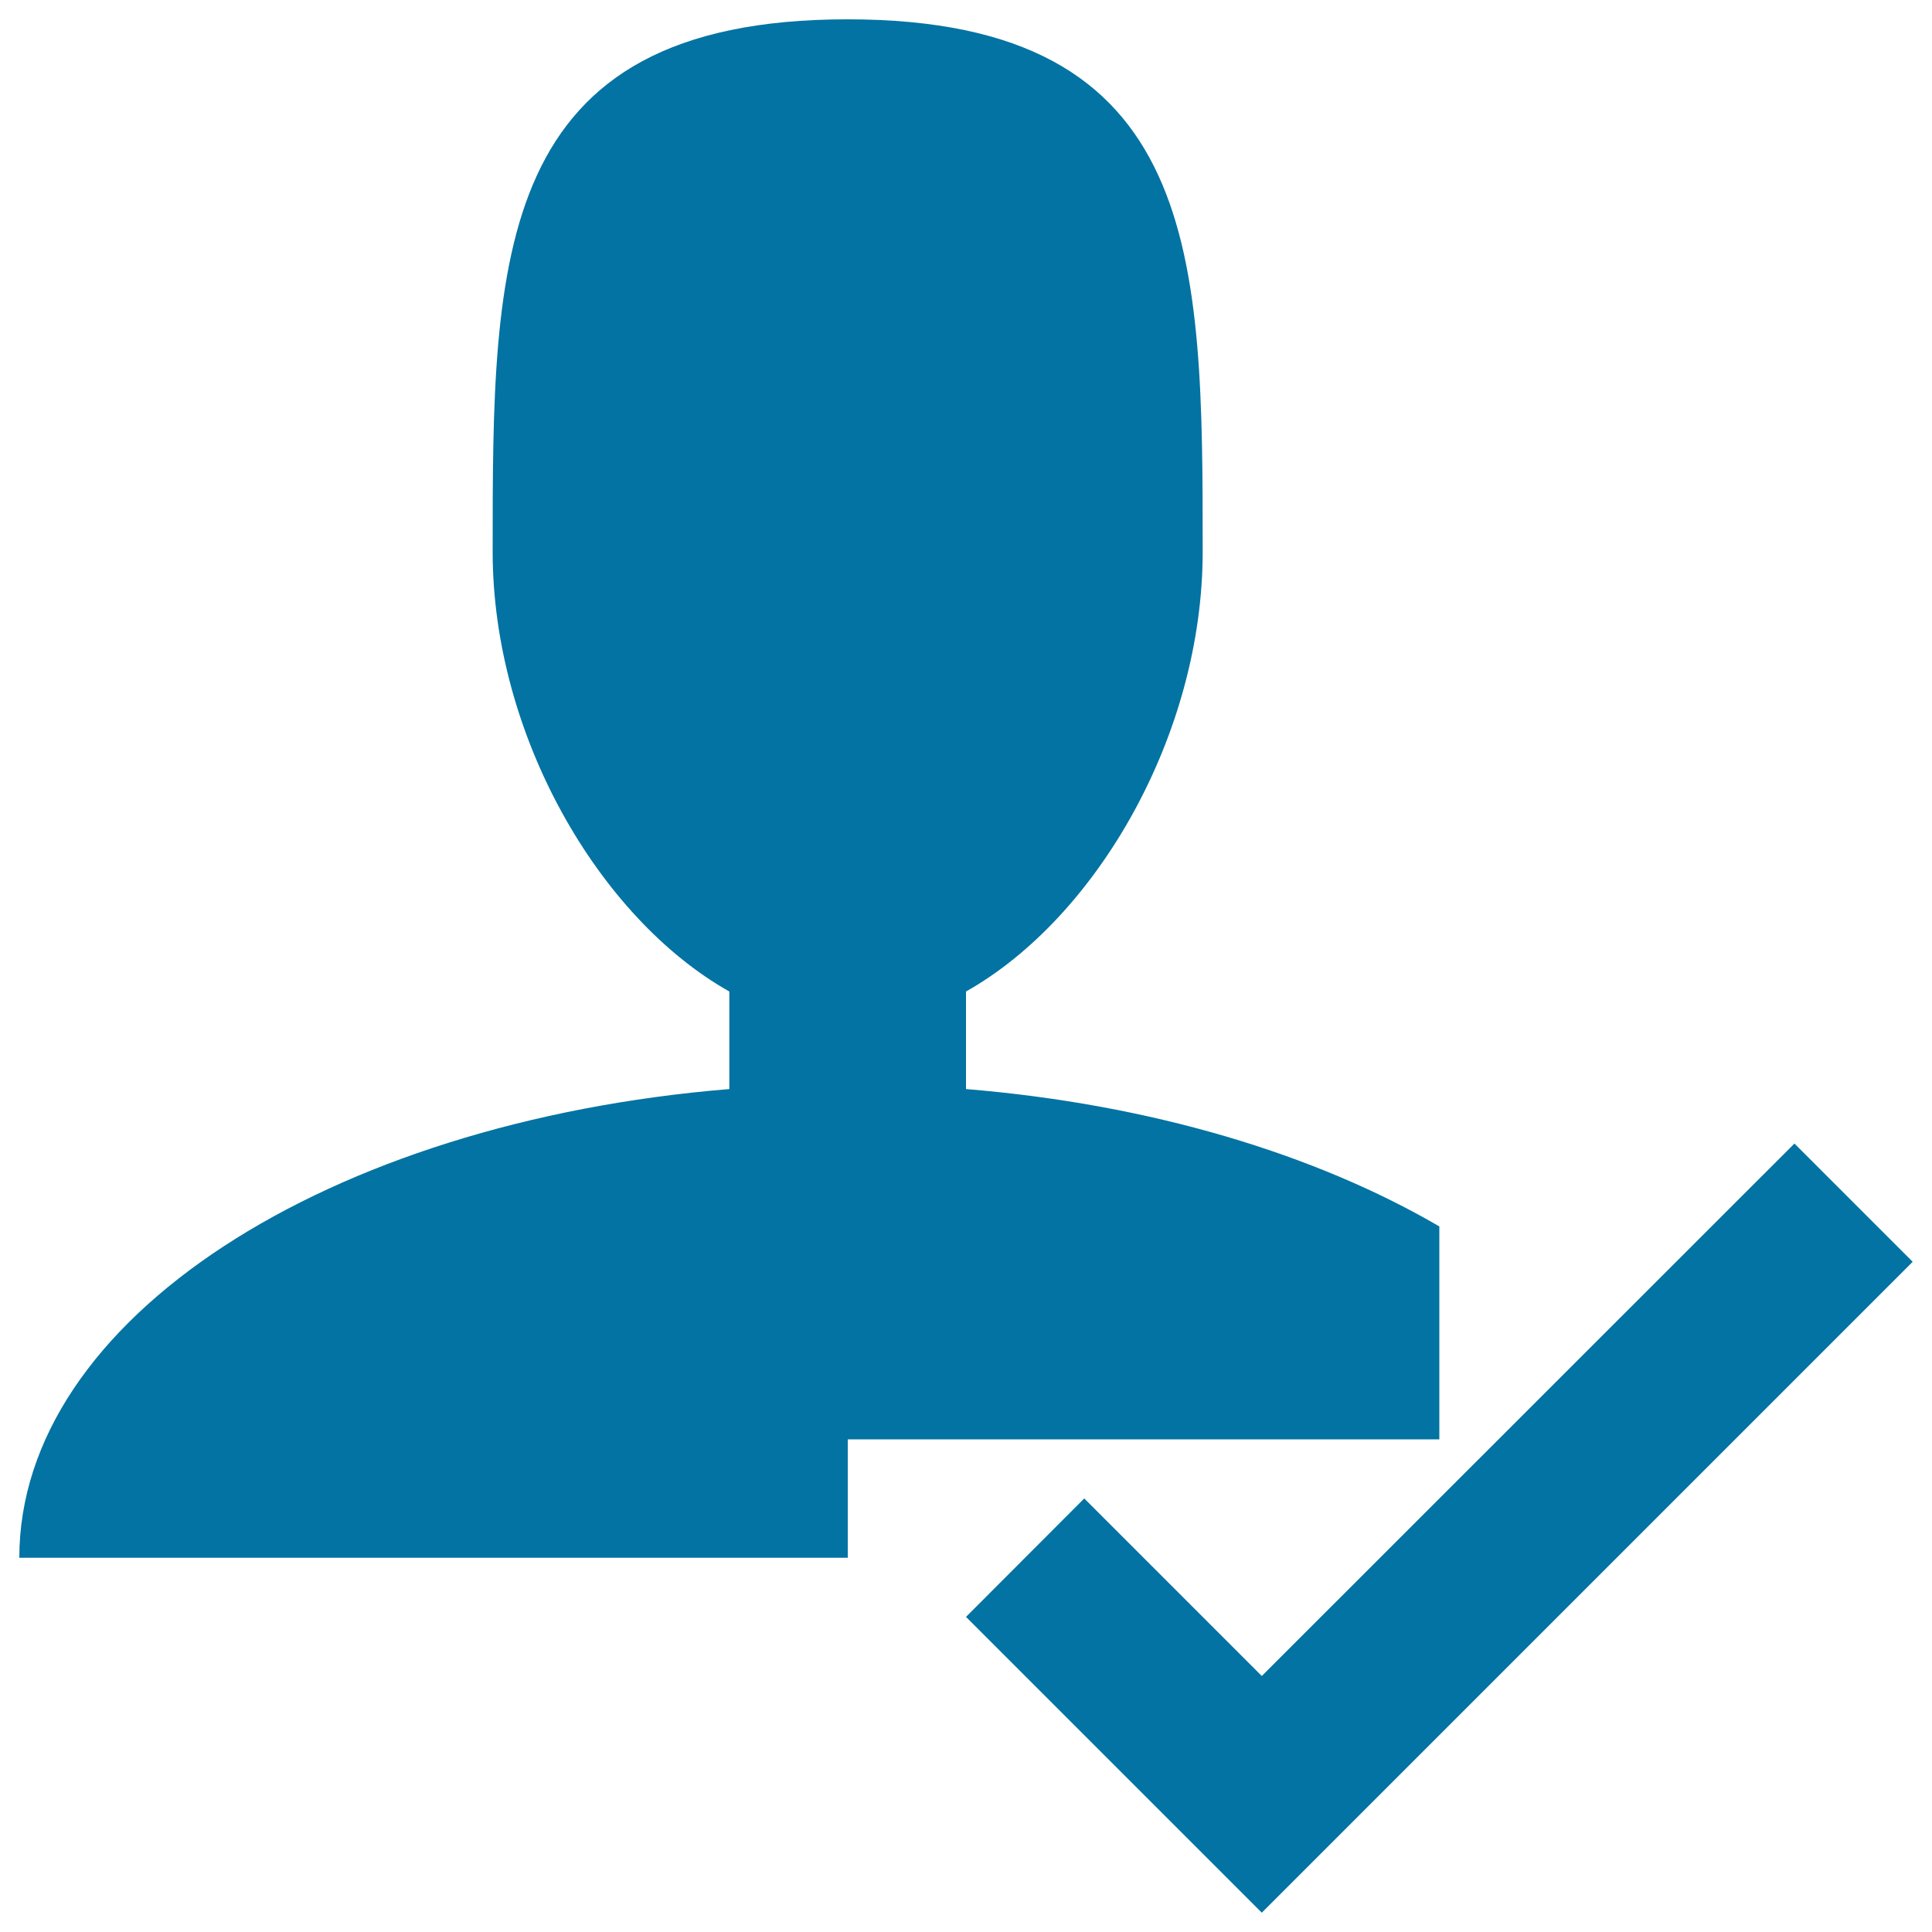<svg xmlns="http://www.w3.org/2000/svg" viewBox="0 0 1000 1000" style="fill:#0273a2">
<title>User check User User tick Profile Avatar Person Member SVG icon</title>
<g><path d="M928.8,591.9L653.1,867.5l-91.9-91.9L500,836.9L653.1,990L990,653.1L928.8,591.9z"/><path d="M438.8,745H745V634.8c-64.3-37.5-149.6-63.3-245-71.1v-50.5c67.5-38,122.5-132.8,122.5-227.6c0-152.2,0-275.6-183.8-275.6S255,133.4,255,285.6c0,94.8,55,189.6,122.5,227.6v50.5C169.7,580.7,10,682.8,10,806.3h428.8V745L438.8,745z"/></g>
</svg>